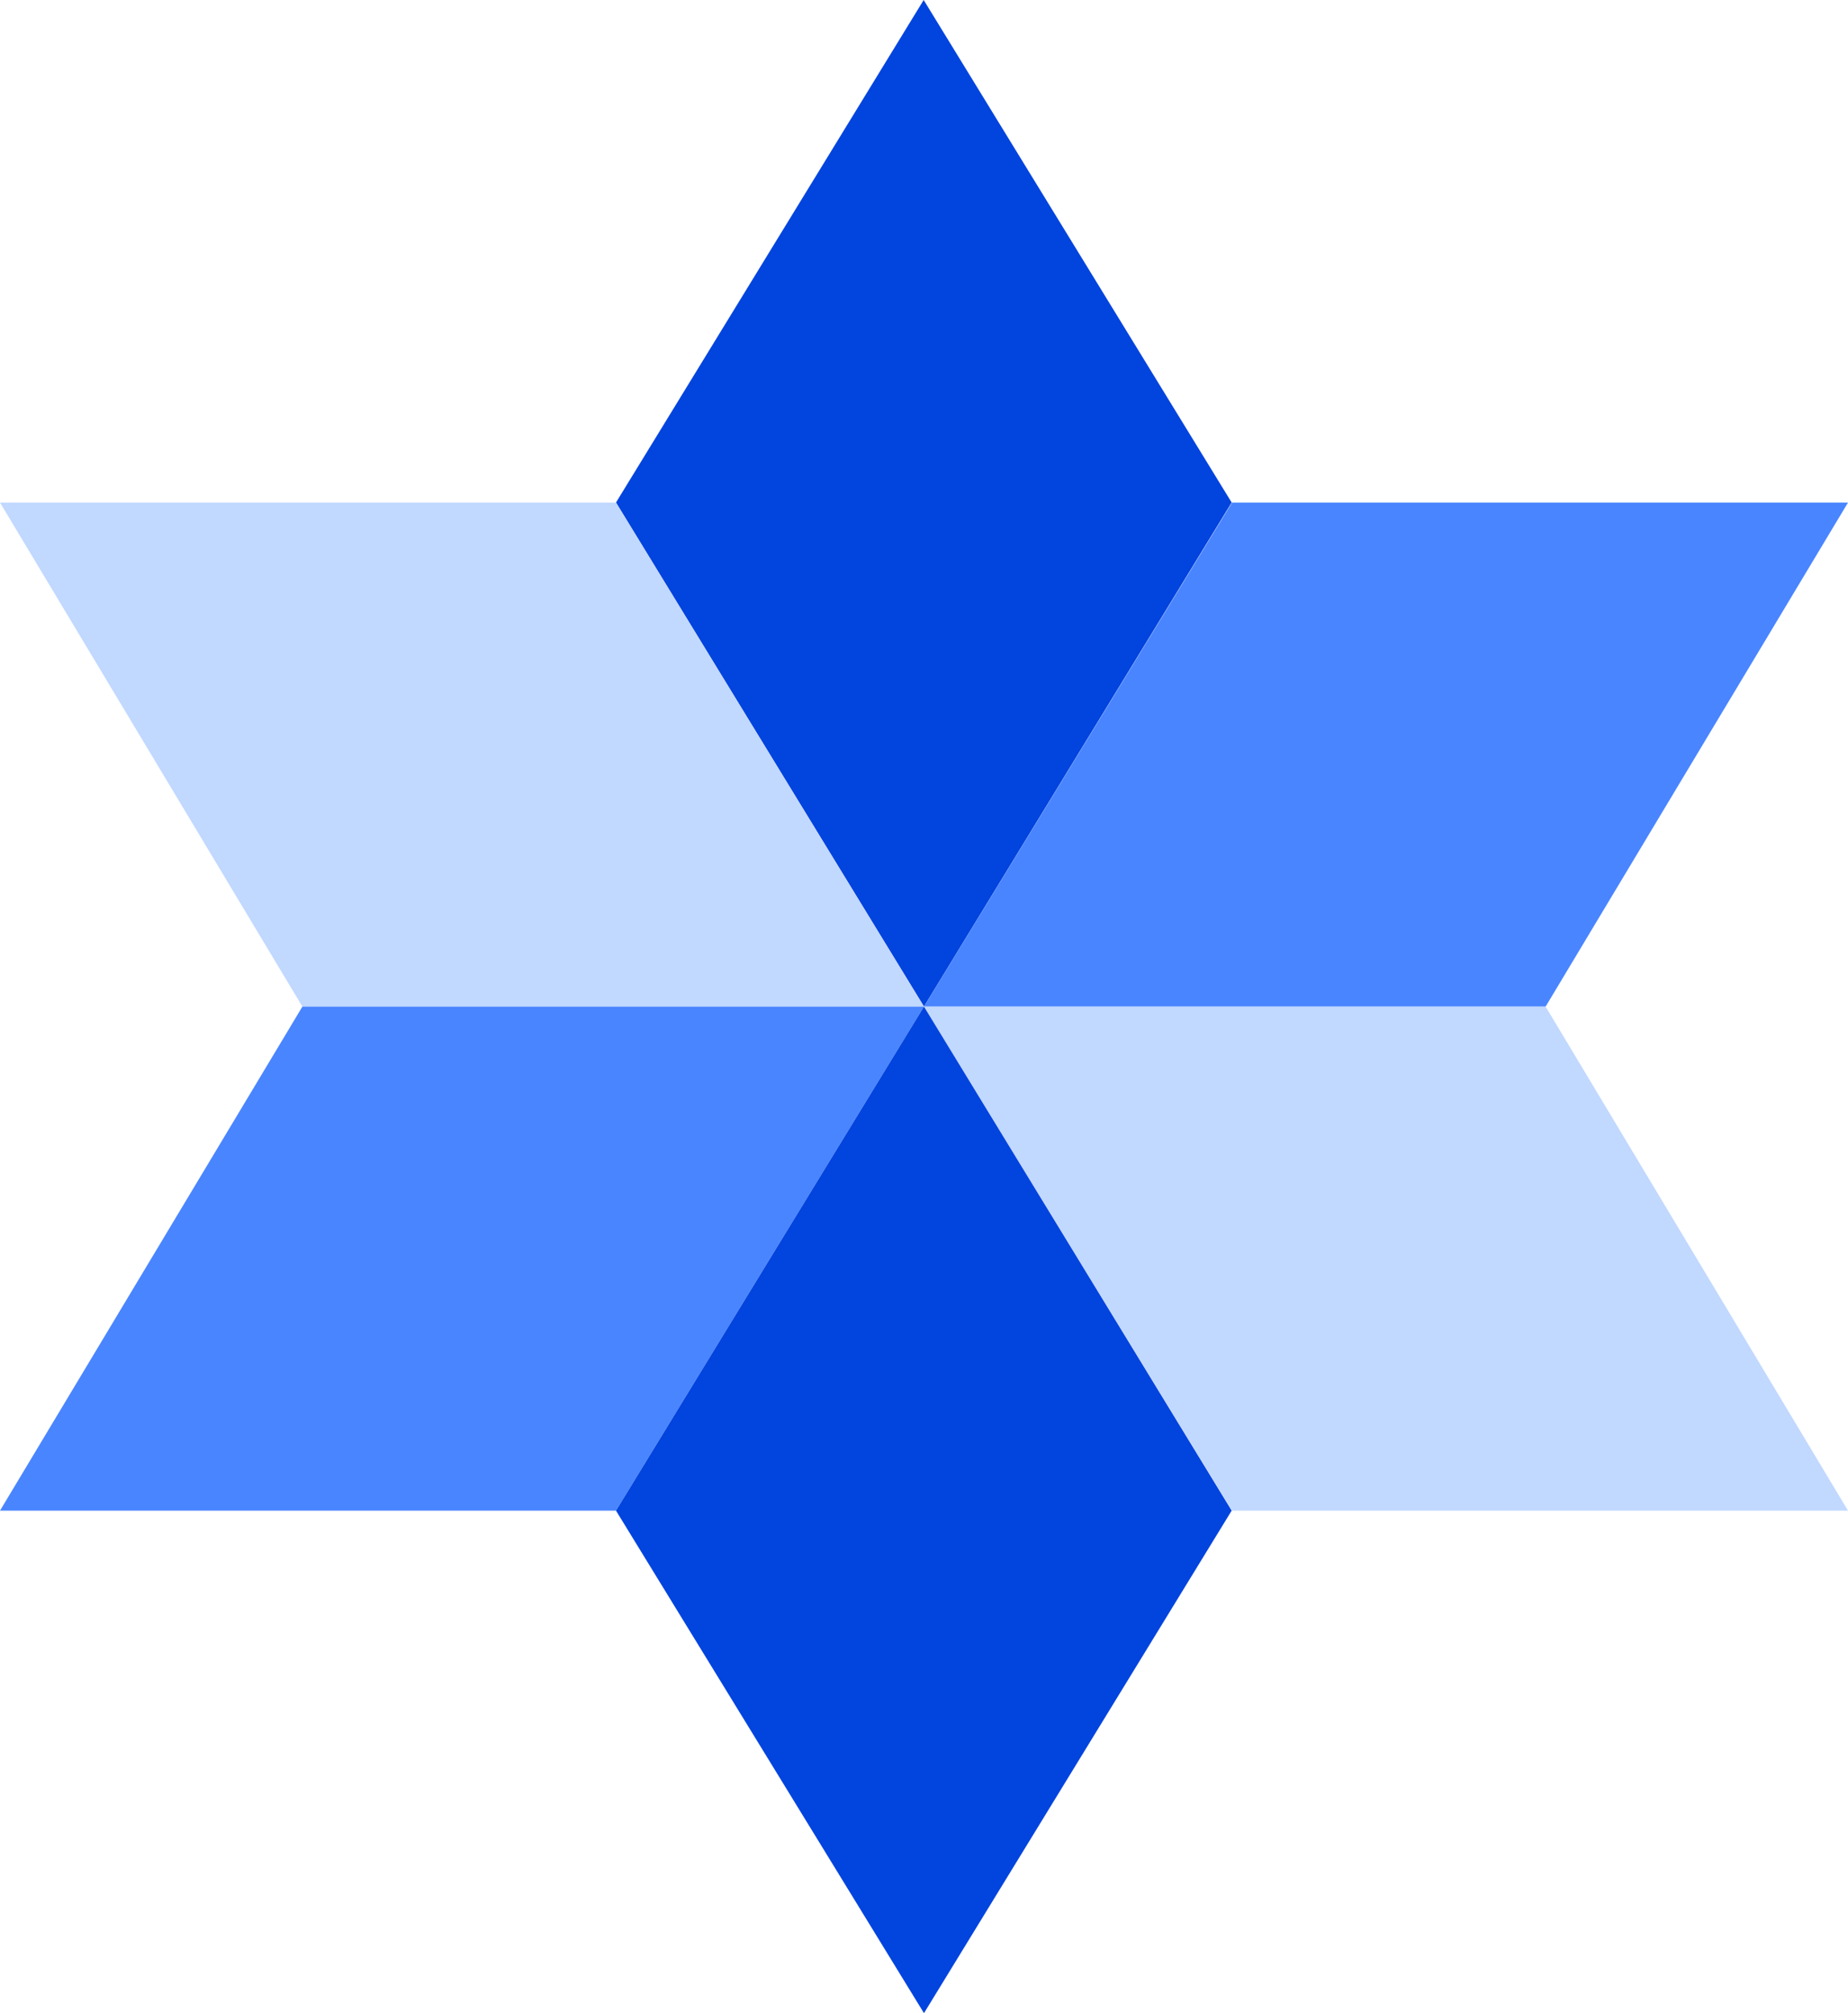 <svg xmlns="http://www.w3.org/2000/svg" xmlns:xlink="http://www.w3.org/1999/xlink" fill="none" version="1.1" width="36.667" height="39.941" viewBox="0 0 36.667 39.941"><g><g><path d="M12.222,9.97L18.333,19.97L24.438,9.97L18.327,0L12.222,9.97Z" fill-rule="evenodd" fill="#0244DE" fill-opacity="1"/></g><g><path d="M0,9.971L6,19.971L18.333,19.971L12.222,9.971L0,9.971Z" fill-rule="evenodd" fill="#C1D8FF" fill-opacity="1"/></g><g><path d="M24.445,9.971L18.333,19.971L30.667,19.971L36.667,9.971L24.445,9.971Z" fill-rule="evenodd" fill="#4985FF" fill-opacity="1"/></g><g><path d="M18.333,19.971L24.445,29.971L36.667,29.971L30.667,19.971L18.333,19.971Z" fill-rule="evenodd" fill="#C1D8FF" fill-opacity="1"/></g><g><path d="M6,19.971L0,29.971L12.222,29.971L18.333,19.971L6,19.971Z" fill-rule="evenodd" fill="#4985FF" fill-opacity="1"/></g><g><path d="M12.222,29.971L18.333,39.941L24.438,29.971L18.333,19.971L12.222,29.971Z" fill-rule="evenodd" fill="#0244DE" fill-opacity="1"/></g></g></svg>